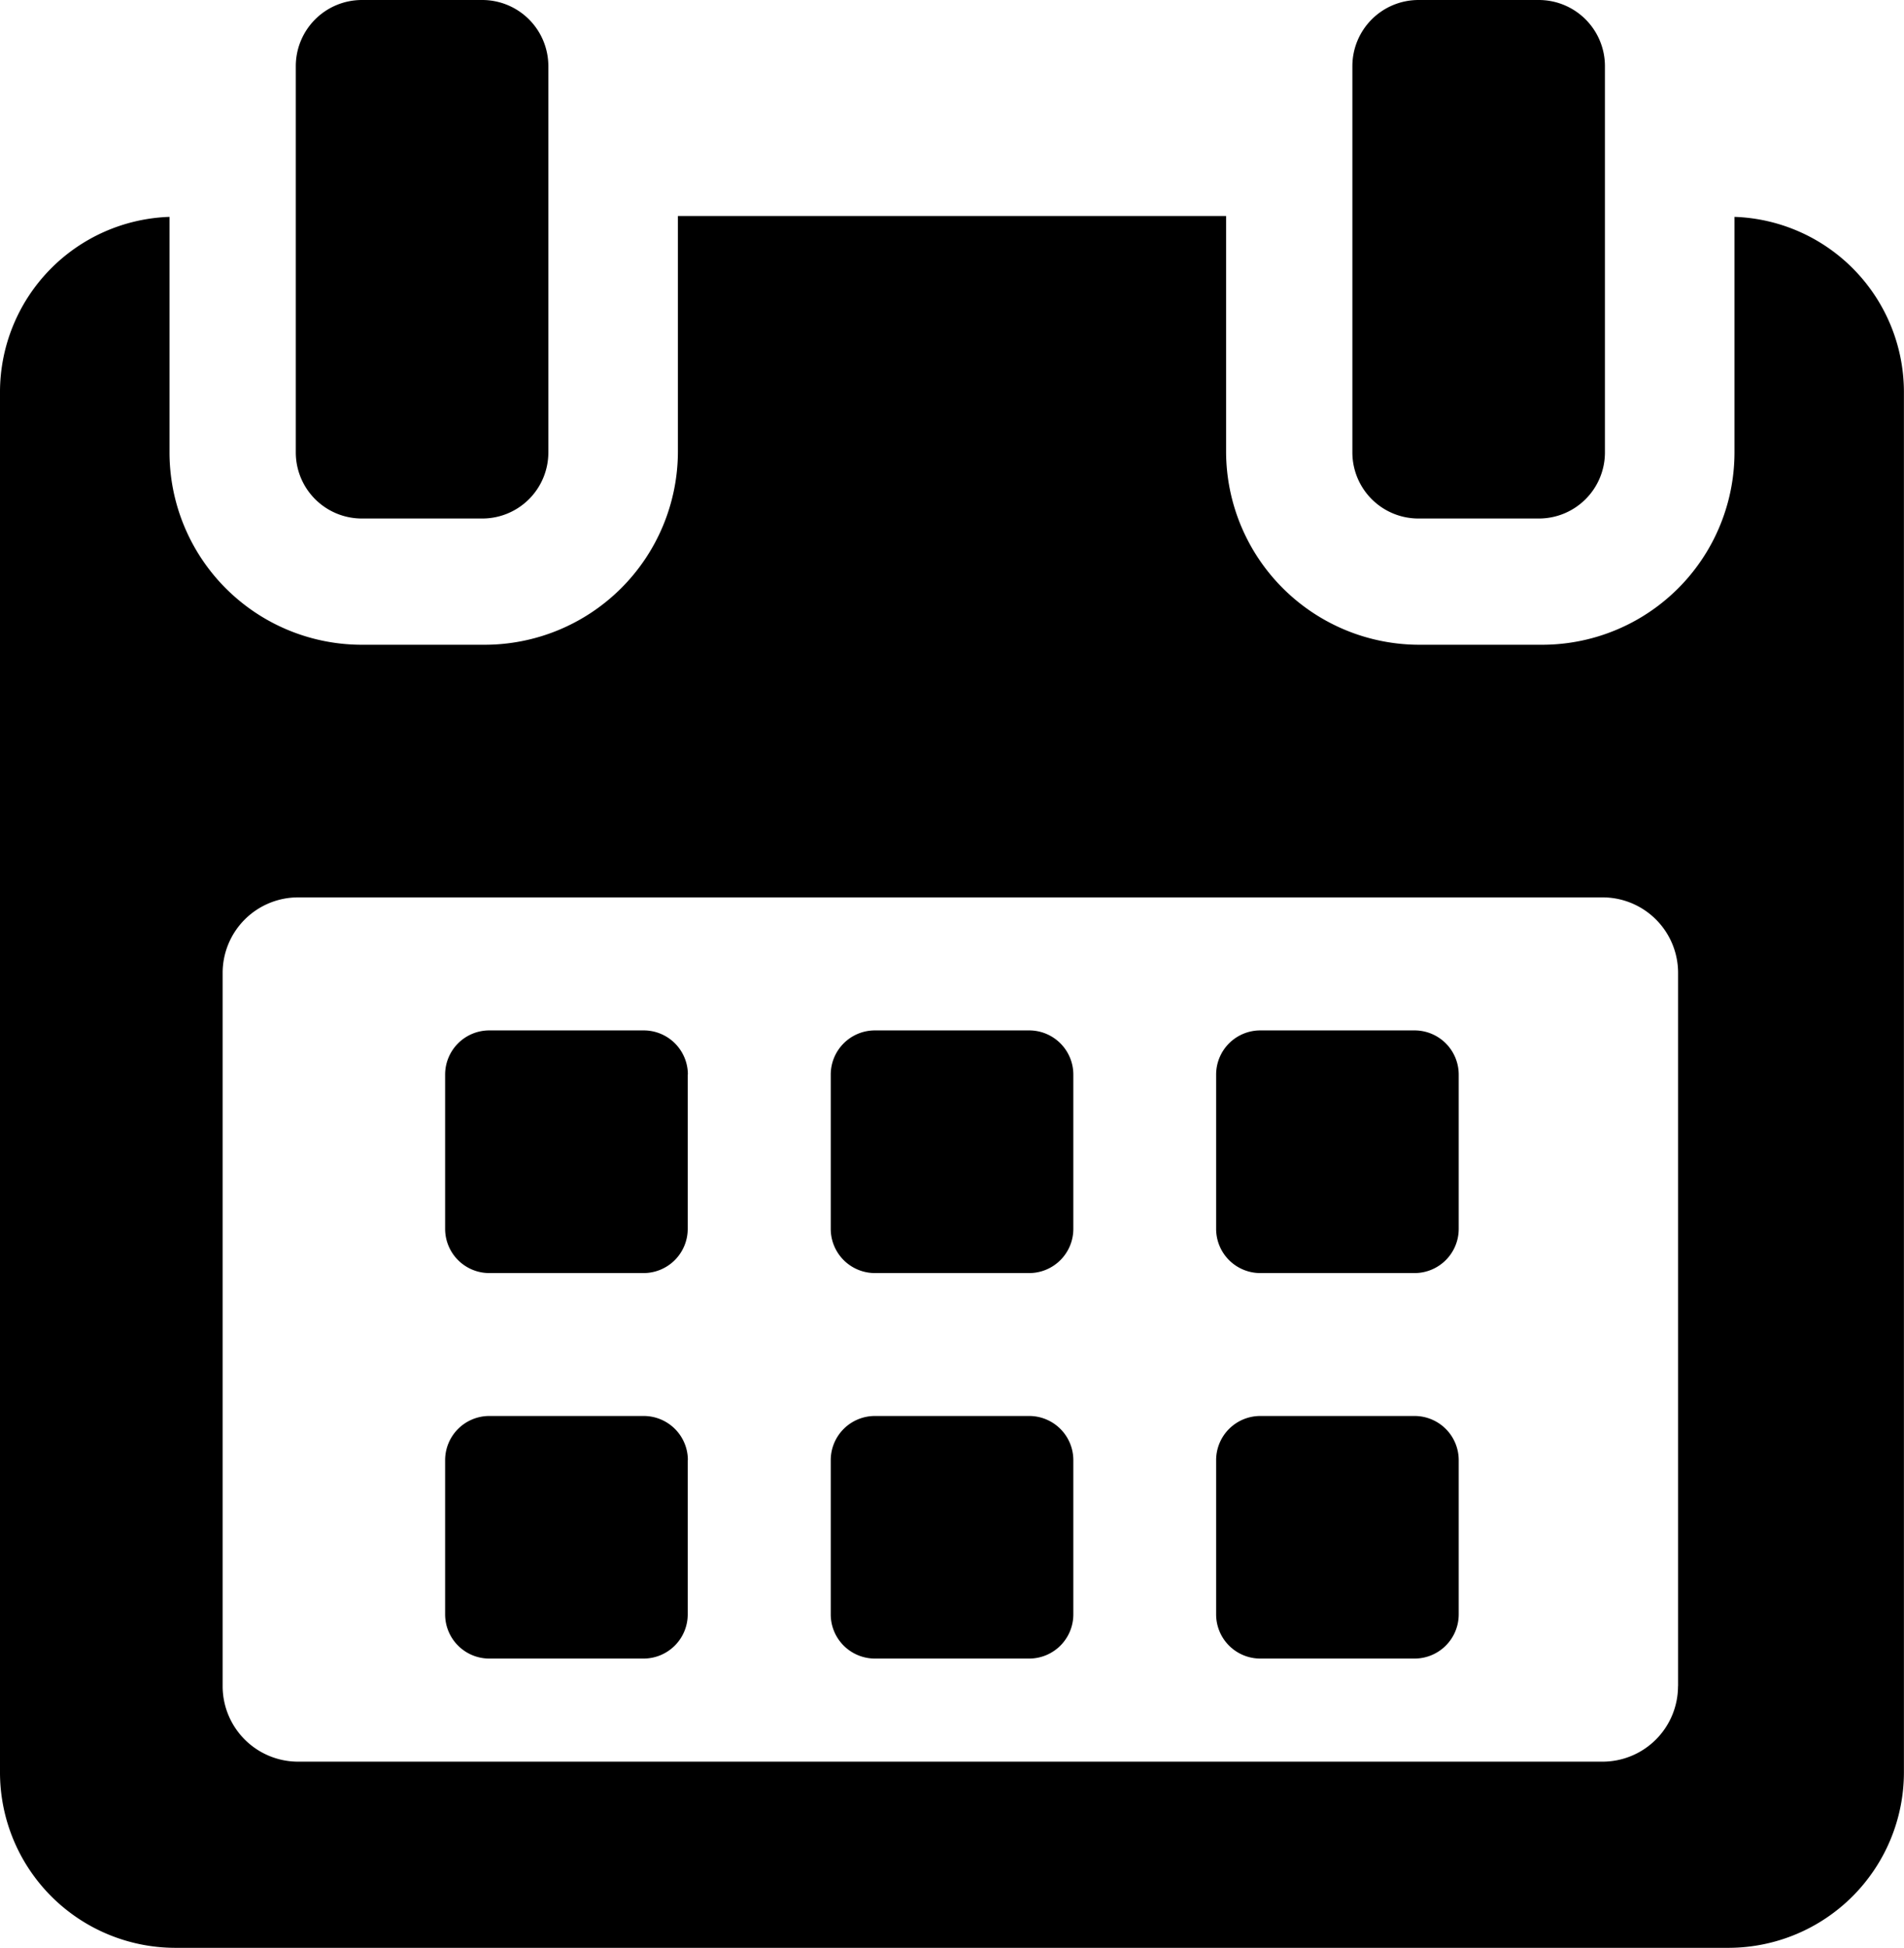 <svg xmlns="http://www.w3.org/2000/svg" width="24.441" height="24.995" viewBox="0 0 24.441 24.995">
  <g id="calendar_2_" data-name="calendar (2)" transform="translate(-5.411)">
    <g id="Group_488" data-name="Group 488" transform="translate(5.411)">
      <path id="Path_3179" data-name="Path 3179" d="M120.149,258.809a.567.567,0,0,0-.567-.567H117.6a.567.567,0,0,0-.567.567v1.98a.567.567,0,0,0,.567.567h1.98a.567.567,0,0,0,.567-.567v-1.98Z" transform="translate(-111.319 -245.019)"/>
      <path id="Path_3180" data-name="Path 3180" d="M216.784,258.809a.567.567,0,0,0-.567-.567h-1.98a.567.567,0,0,0-.567.567v1.98a.567.567,0,0,0,.567.567h1.98a.567.567,0,0,0,.567-.567Z" transform="translate(-203.006 -245.019)"/>
      <path id="Path_3181" data-name="Path 3181" d="M313.412,258.809a.567.567,0,0,0-.567-.567h-1.98a.567.567,0,0,0-.567.567v1.98a.567.567,0,0,0,.567.567h1.98a.567.567,0,0,0,.567-.567Z" transform="translate(-294.687 -245.019)"/>
      <path id="Path_3182" data-name="Path 3182" d="M120.149,355.442a.567.567,0,0,0-.567-.567H117.6a.567.567,0,0,0-.567.567v1.979a.567.567,0,0,0,.567.567h1.98a.567.567,0,0,0,.567-.567v-1.979Z" transform="translate(-111.319 -336.704)"/>
      <path id="Path_3183" data-name="Path 3183" d="M216.784,355.442a.567.567,0,0,0-.567-.567h-1.98a.567.567,0,0,0-.567.567v1.979a.567.567,0,0,0,.567.567h1.98a.567.567,0,0,0,.567-.567Z" transform="translate(-203.006 -336.704)"/>
      <path id="Path_3184" data-name="Path 3184" d="M313.412,355.442a.567.567,0,0,0-.567-.567h-1.98a.567.567,0,0,0-.567.567v1.979a.567.567,0,0,0,.567.567h1.98a.567.567,0,0,0,.567-.567v-1.979Z" transform="translate(-294.687 -336.704)"/>
      <path id="Path_3185" data-name="Path 3185" d="M27.676,54.153v3.024A2.47,2.47,0,0,1,25.2,59.644H23.64a2.482,2.482,0,0,1-2.49-2.468V54.142H14.113v3.034a2.482,2.482,0,0,1-2.49,2.468H10.062a2.469,2.469,0,0,1-2.475-2.468V54.153a2.251,2.251,0,0,0-2.176,2.239v17.72a2.252,2.252,0,0,0,2.24,2.254h19.96a2.254,2.254,0,0,0,2.24-2.254V56.392A2.251,2.251,0,0,0,27.676,54.153Zm-.725,18.855a.969.969,0,0,1-.969.969H9.238a.969.969,0,0,1-.969-.969V63.855a.969.969,0,0,1,.969-.969H25.983a.969.969,0,0,1,.969.969v9.153Z" transform="translate(-5.411 -51.37)"/>
      <path id="Path_3186" data-name="Path 3186" d="M80.4,6.654h1.544a.848.848,0,0,0,.849-.848V.849A.849.849,0,0,0,81.943,0H80.4a.849.849,0,0,0-.849.849V5.805A.848.848,0,0,0,80.4,6.654Z" transform="translate(-75.754)"/>
      <path id="Path_3187" data-name="Path 3187" d="M345.307,6.654h1.544a.848.848,0,0,0,.849-.848V.849A.849.849,0,0,0,346.851,0h-1.544a.849.849,0,0,0-.849.849V5.805A.848.848,0,0,0,345.307,6.654Z" transform="translate(-327.098)"/>
    </g>
  </g>
</svg>

